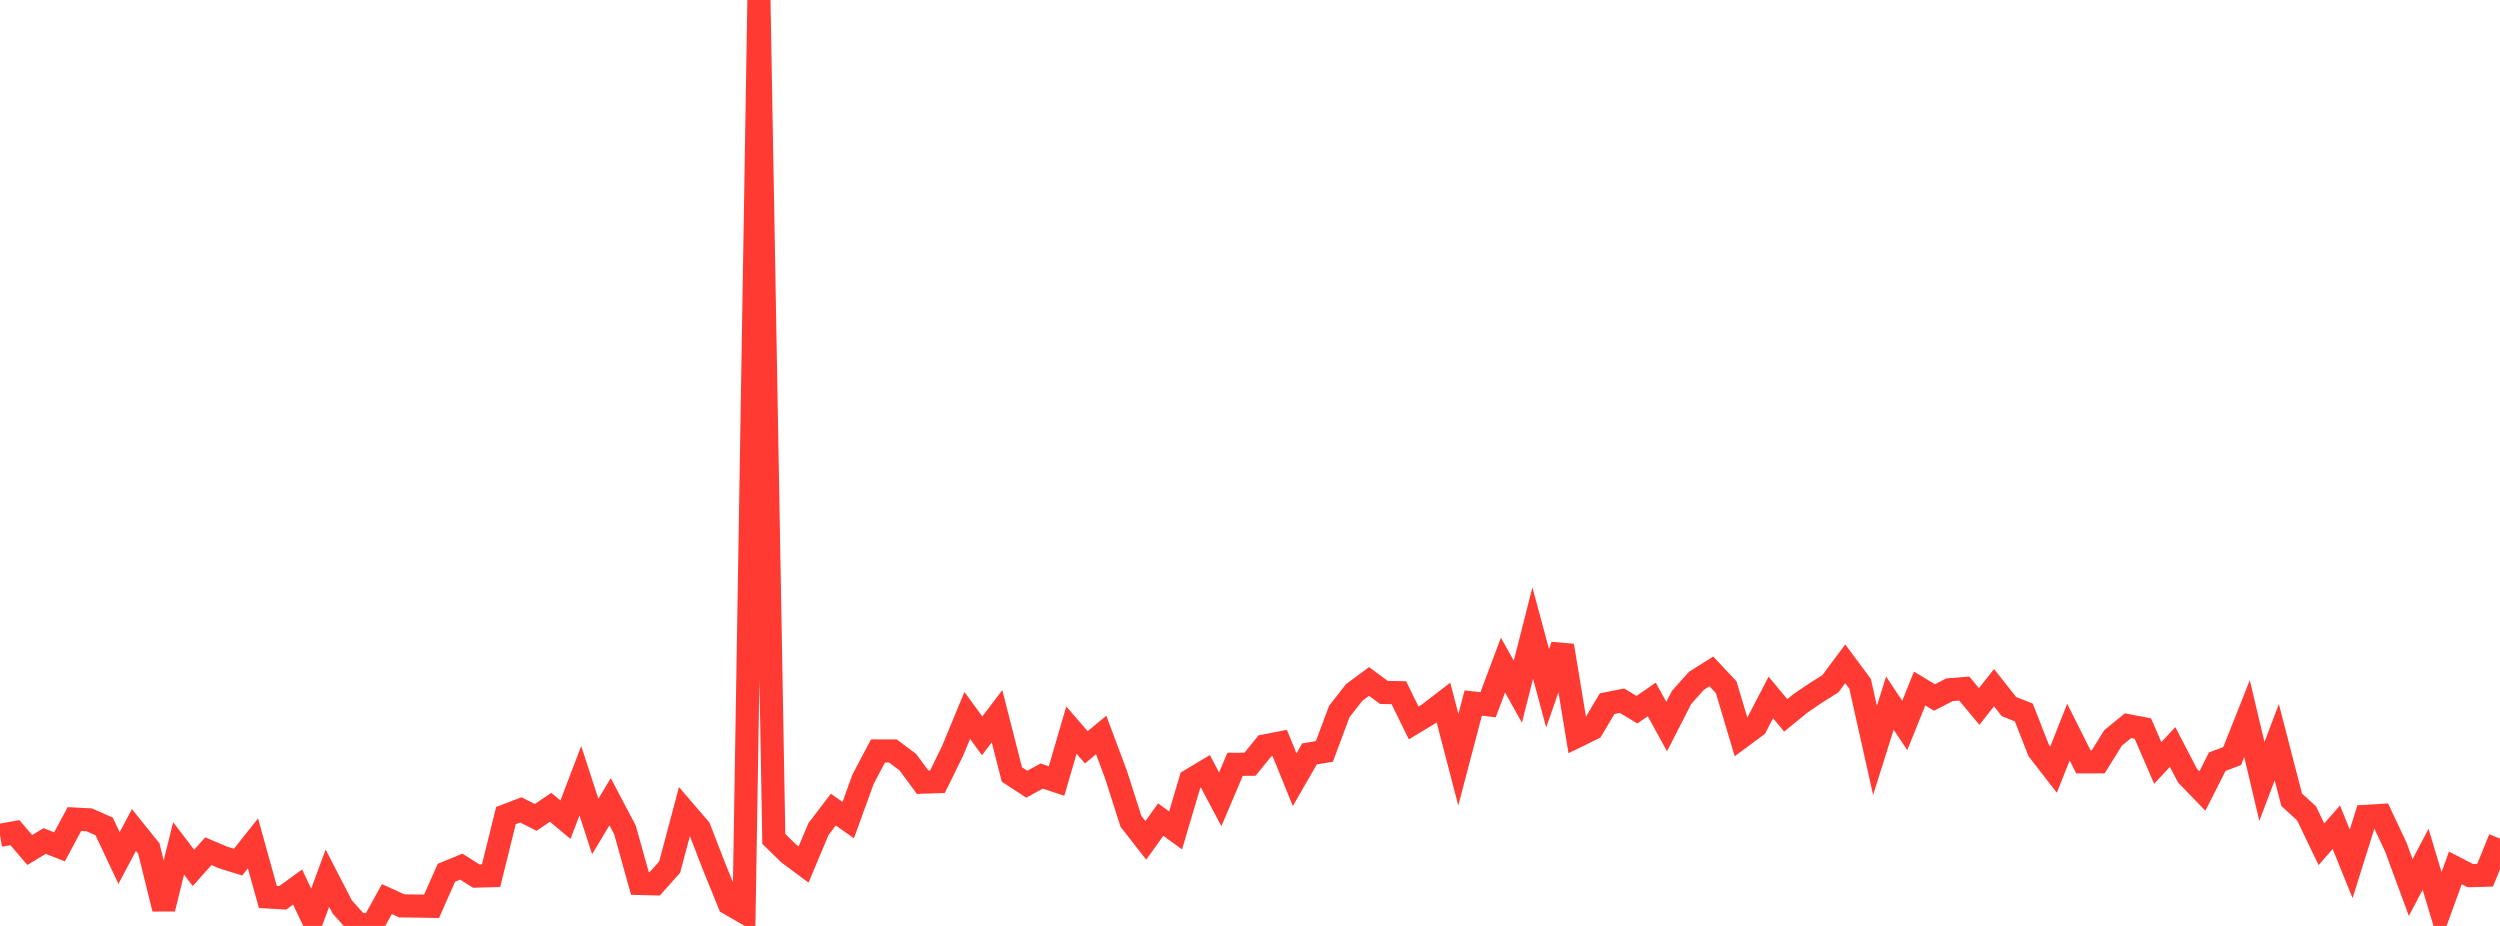 <?xml version="1.0" standalone="no"?>
<!DOCTYPE svg PUBLIC "-//W3C//DTD SVG 1.1//EN" "http://www.w3.org/Graphics/SVG/1.1/DTD/svg11.dtd">

<svg width="135" height="50" viewBox="0 0 135 50" preserveAspectRatio="none" 
  xmlns="http://www.w3.org/2000/svg"
  xmlns:xlink="http://www.w3.org/1999/xlink">


<polyline points="0.0, 45.106 0.804, 44.964 1.607, 45.9 2.411, 45.415 3.214, 45.73 4.018, 44.23 4.821, 44.272 5.625, 44.628 6.429, 46.334 7.232, 44.822 8.036, 45.819 8.839, 49.075 9.643, 45.813 10.446, 46.866 11.25, 45.966 12.054, 46.306 12.857, 46.555 13.661, 45.543 14.464, 48.434 15.268, 48.482 16.071, 47.9 16.875, 49.595 17.679, 47.421 18.482, 48.976 19.286, 49.872 20.089, 50.0 20.893, 48.55 21.696, 48.917 22.5, 48.927 23.304, 48.94 24.107, 47.13 24.911, 46.797 25.714, 47.308 26.518, 47.287 27.321, 44.041 28.125, 43.735 28.929, 44.14 29.732, 43.594 30.536, 44.263 31.339, 42.161 32.143, 44.63 32.946, 43.292 33.75, 44.82 34.554, 47.707 35.357, 47.727 36.161, 46.825 36.964, 43.809 37.768, 44.746 38.571, 46.822 39.375, 48.794 40.179, 49.259 40.982, 0.0 41.786, 45.301 42.589, 46.086 43.393, 46.685 44.196, 44.773 45.0, 43.718 45.804, 44.286 46.607, 42.075 47.411, 40.552 48.214, 40.551 49.018, 41.152 49.821, 42.237 50.625, 42.21 51.429, 40.571 52.232, 38.633 53.036, 39.736 53.839, 38.676 54.643, 41.823 55.446, 42.348 56.25, 41.908 57.054, 42.175 57.857, 39.426 58.661, 40.355 59.464, 39.69 60.268, 41.837 61.071, 44.351 61.875, 45.379 62.679, 44.257 63.482, 44.842 64.286, 42.13 65.089, 41.647 65.893, 43.163 66.696, 41.272 67.5, 41.269 68.304, 40.279 69.107, 40.122 69.911, 42.104 70.714, 40.71 71.518, 40.576 72.321, 38.423 73.125, 37.395 73.929, 36.8 74.732, 37.392 75.536, 37.405 76.339, 39.038 77.143, 38.555 77.946, 37.936 78.75, 41.026 79.554, 37.964 80.357, 38.056 81.161, 35.915 81.964, 37.351 82.768, 34.187 83.571, 37.166 84.375, 34.863 85.179, 39.743 85.982, 39.351 86.786, 37.997 87.589, 37.838 88.393, 38.323 89.196, 37.77 90.0, 39.235 90.804, 37.663 91.607, 36.766 92.411, 36.255 93.214, 37.11 94.018, 39.806 94.821, 39.211 95.625, 37.662 96.429, 38.631 97.232, 37.975 98.036, 37.43 98.839, 36.925 99.643, 35.845 100.446, 36.927 101.25, 40.524 102.054, 37.968 102.857, 39.175 103.661, 37.181 104.464, 37.665 105.268, 37.248 106.071, 37.183 106.875, 38.15 107.679, 37.135 108.482, 38.154 109.286, 38.474 110.089, 40.525 110.893, 41.561 111.696, 39.532 112.5, 41.138 113.304, 41.138 114.107, 39.846 114.911, 39.189 115.714, 39.342 116.518, 41.2 117.321, 40.338 118.125, 41.884 118.929, 42.716 119.732, 41.131 120.536, 40.827 121.339, 38.804 122.143, 42.199 122.946, 40.079 123.75, 43.186 124.554, 43.922 125.357, 45.592 126.161, 44.67 126.964, 46.651 127.768, 44.082 128.571, 44.036 129.375, 45.744 130.179, 47.927 130.982, 46.399 131.786, 49.078 132.589, 46.868 133.393, 47.284 134.196, 47.262 135.0, 45.284" fill="none" stroke="#ff3a33" stroke-width="1.25"/>

</svg>
